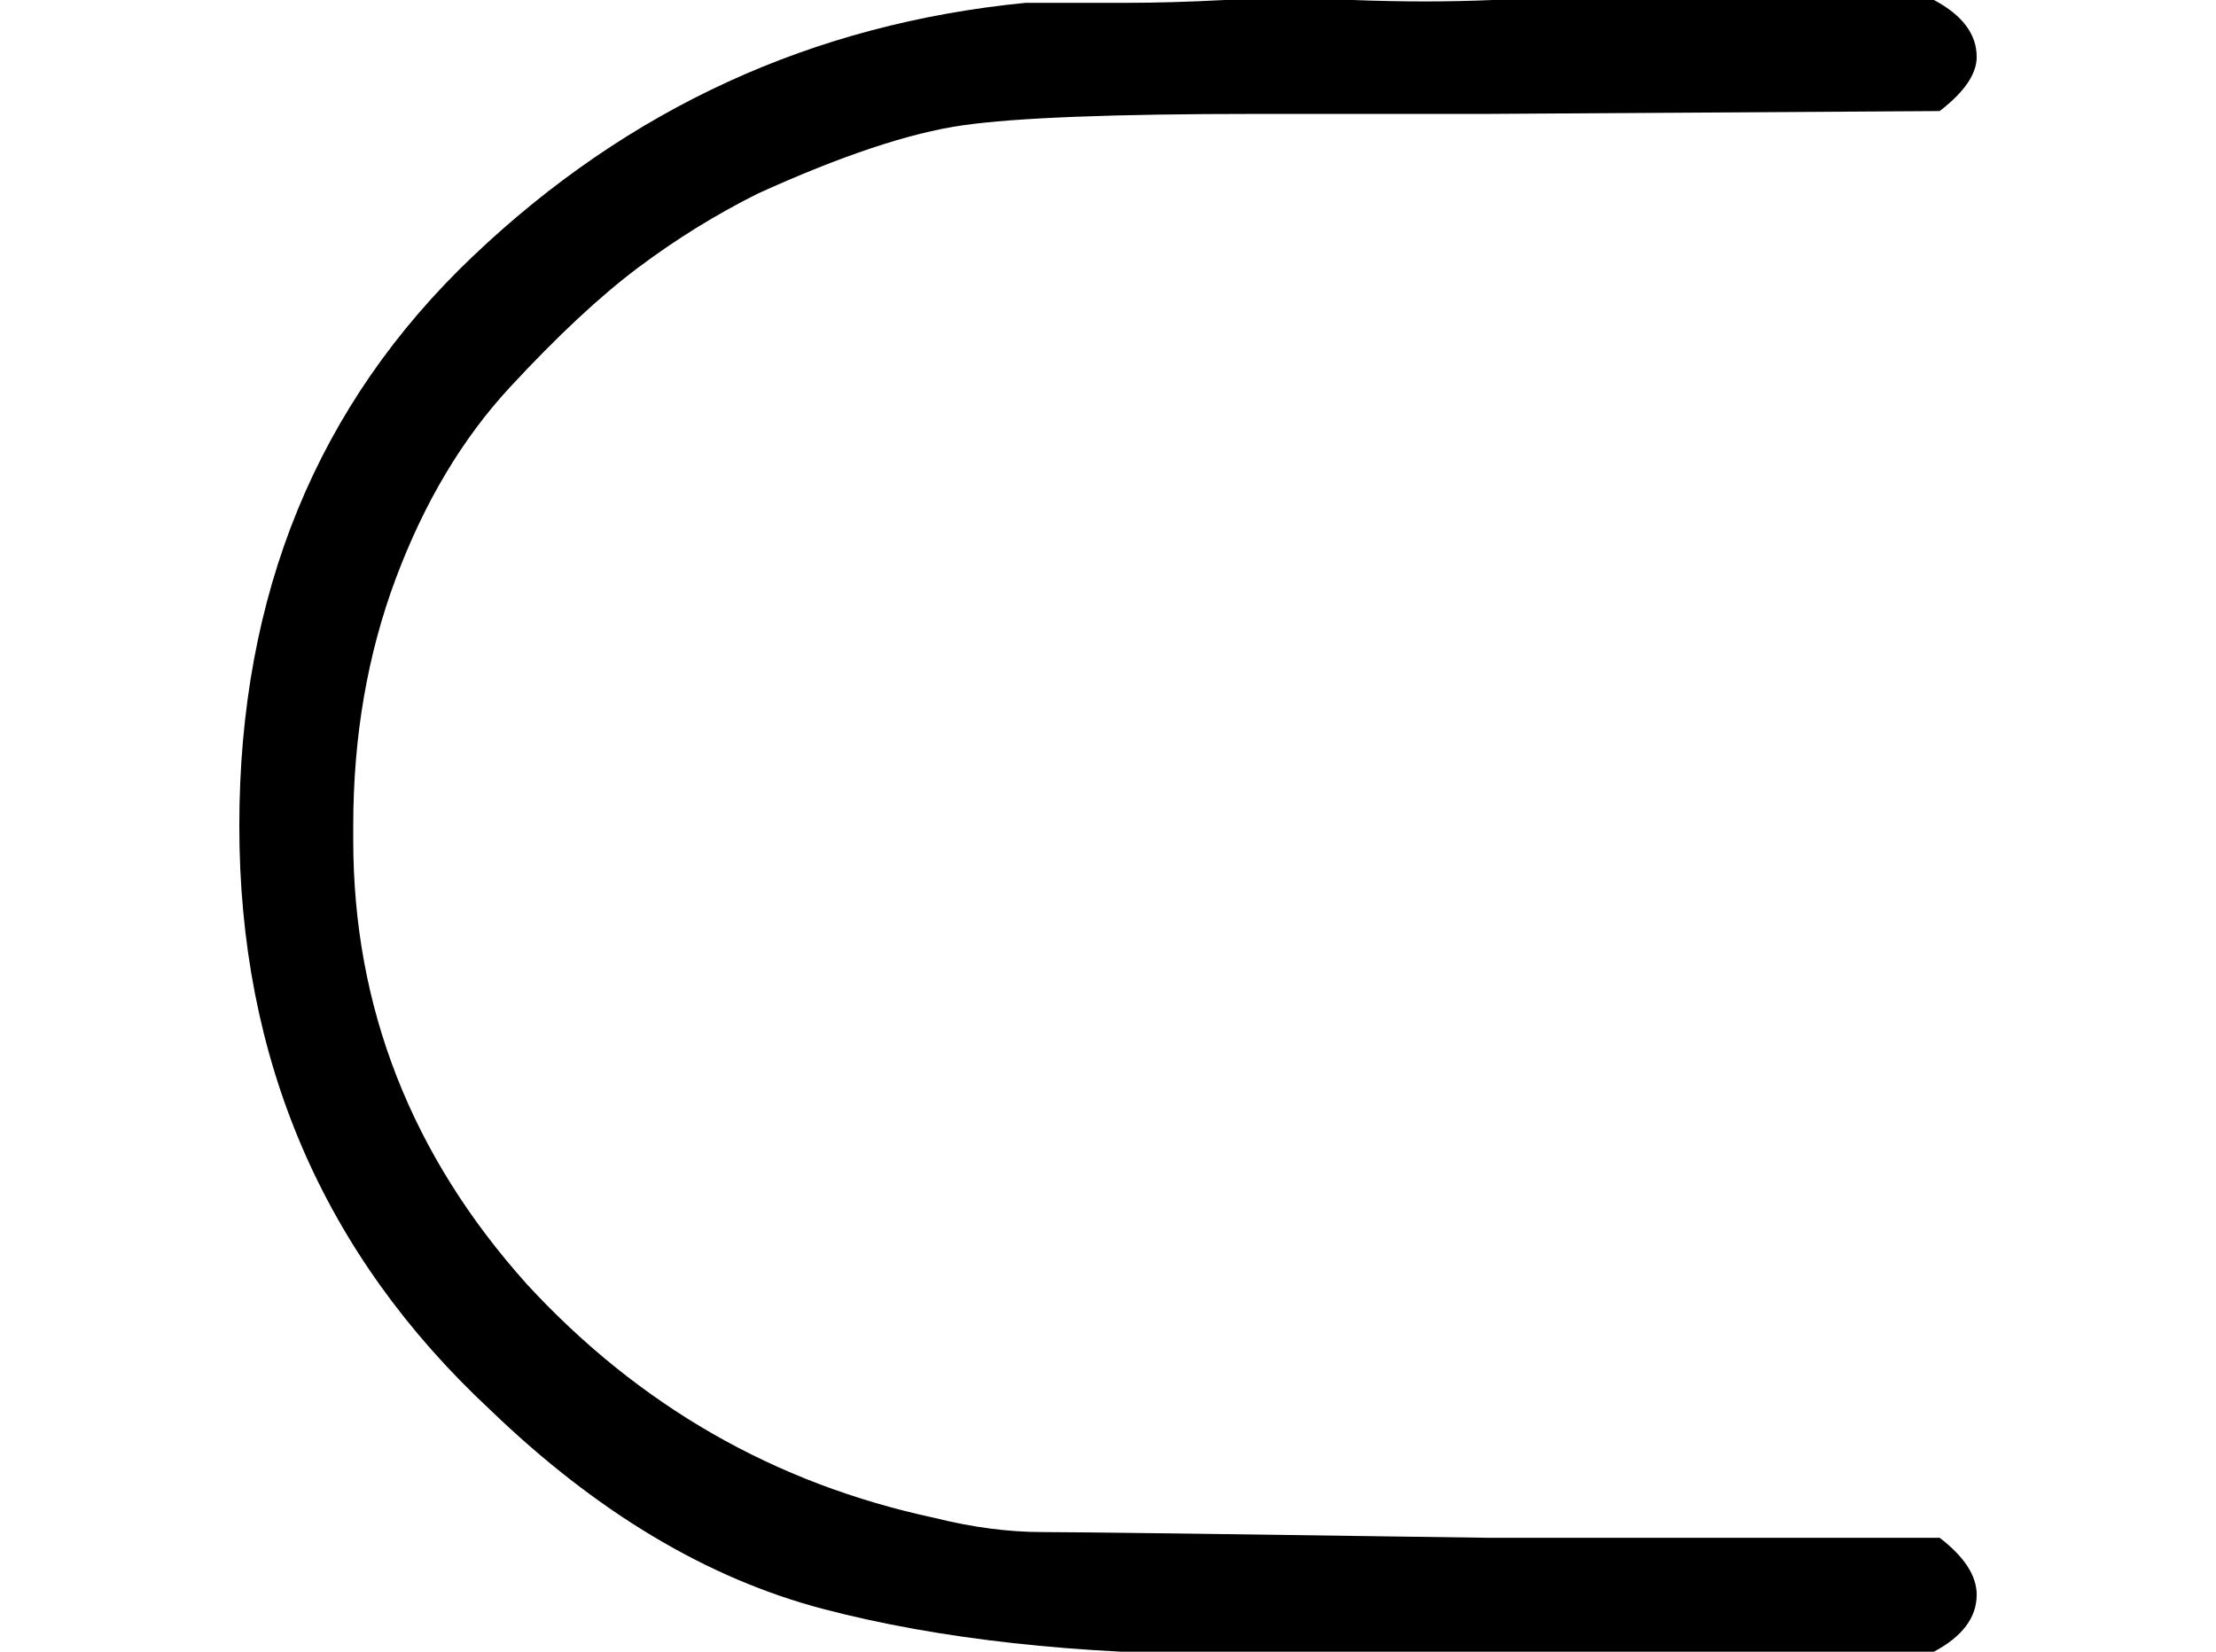 <svg style="vertical-align: -0.09ex;" xmlns="http://www.w3.org/2000/svg" width="1.76ex" height="1.312ex" role="img" focusable="false" viewBox="0 -540 778 580" xmlns:xlink="http://www.w3.org/1999/xlink"><defs><path id="MJX-11-TEX-N-2282" d="M84 250Q84 372 166 450T360 539Q361 539 370 539T395 539T430 540T475 540T524 540H679Q694 532 694 520Q694 511 681 501L522 500H470H441Q366 500 338 496T266 472Q244 461 224 446T179 404T139 337T124 250V245Q124 157 185 89Q244 25 328 7Q348 2 366 2T522 0H681Q694 -10 694 -20Q694 -32 679 -40H526Q510 -40 480 -40T434 -41Q350 -41 289 -25T172 45Q84 127 84 250Z"></path></defs><g stroke="currentColor" fill="currentColor" stroke-width="0" transform="scale(1,-1)"><g data-mml-node="math"><g data-mml-node="mo"><use data-c="2282" xlink:href="#MJX-11-TEX-N-2282"></use></g></g></g></svg>